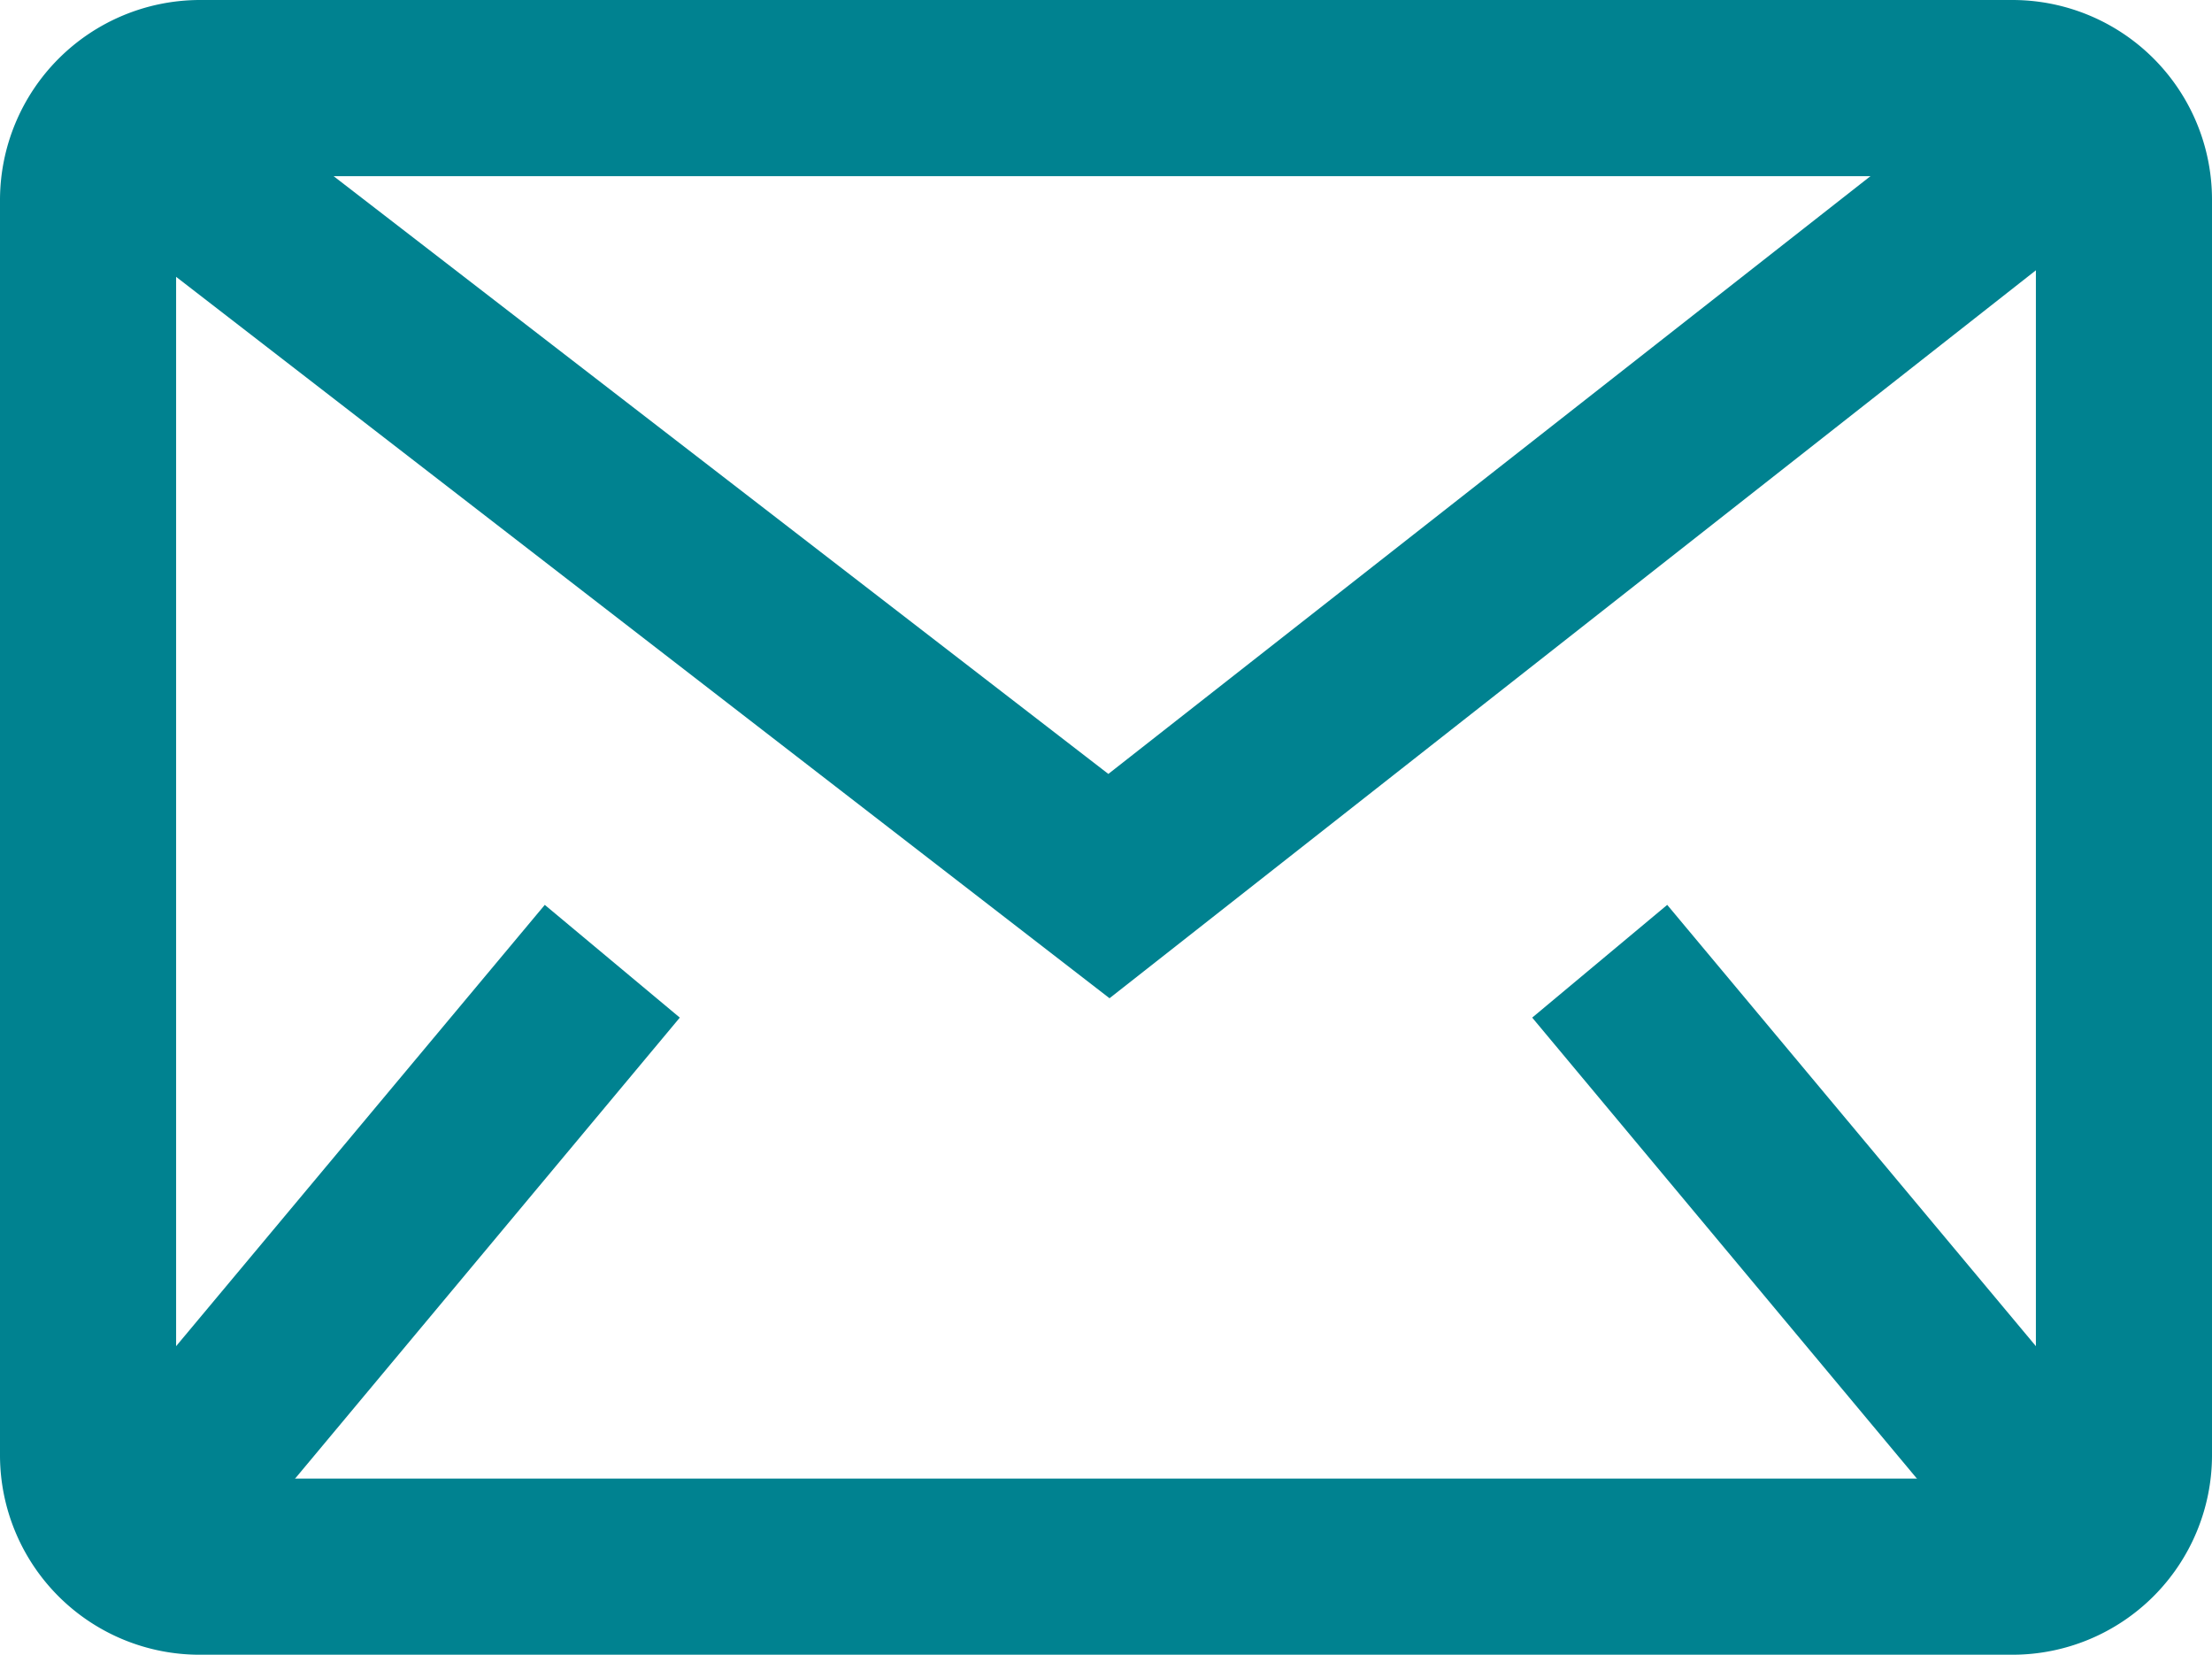 <svg xmlns="http://www.w3.org/2000/svg" viewBox="0 0 37.68 28.18"><defs><style>.cls-1{fill:#008290;}</style></defs><g id="Layer_2" data-name="Layer 2"><g id="Navigation"><g id="Group_661" data-name="Group 661"><g id="Group_660" data-name="Group 660"><g id="Group_658" data-name="Group 658"><g id="Path_643" data-name="Path 643"><path class="cls-1" d="M3.4,28.18A3.4,3.4,0,0,1,0,24.79V3.4A3.41,3.41,0,0,1,3.4,0H34.28a3.4,3.4,0,0,1,3.4,3.4V24.8a3.4,3.4,0,0,1-3.39,3.38ZM34.28,3H3.4a.4.4,0,0,0-.4.4V24.79a.4.4,0,0,0,.4.39H34.28a.4.4,0,0,0,.4-.4V3.4A.4.4,0,0,0,34.28,3Z"/></g></g><g id="Group_659" data-name="Group 659"><g id="Path_644" data-name="Path 644"><path class="cls-1" d="M33.93,26.71,26.1,17.33l2.3-1.92,7.83,9.37Zm-30.18,0-2.3-1.93,7.83-9.37,2.3,1.92ZM18.9,17,1.26,3.37,3.09,1,18.88,13.18,34.54.9l1.85,2.36Z"/></g></g></g></g></g></g></svg>